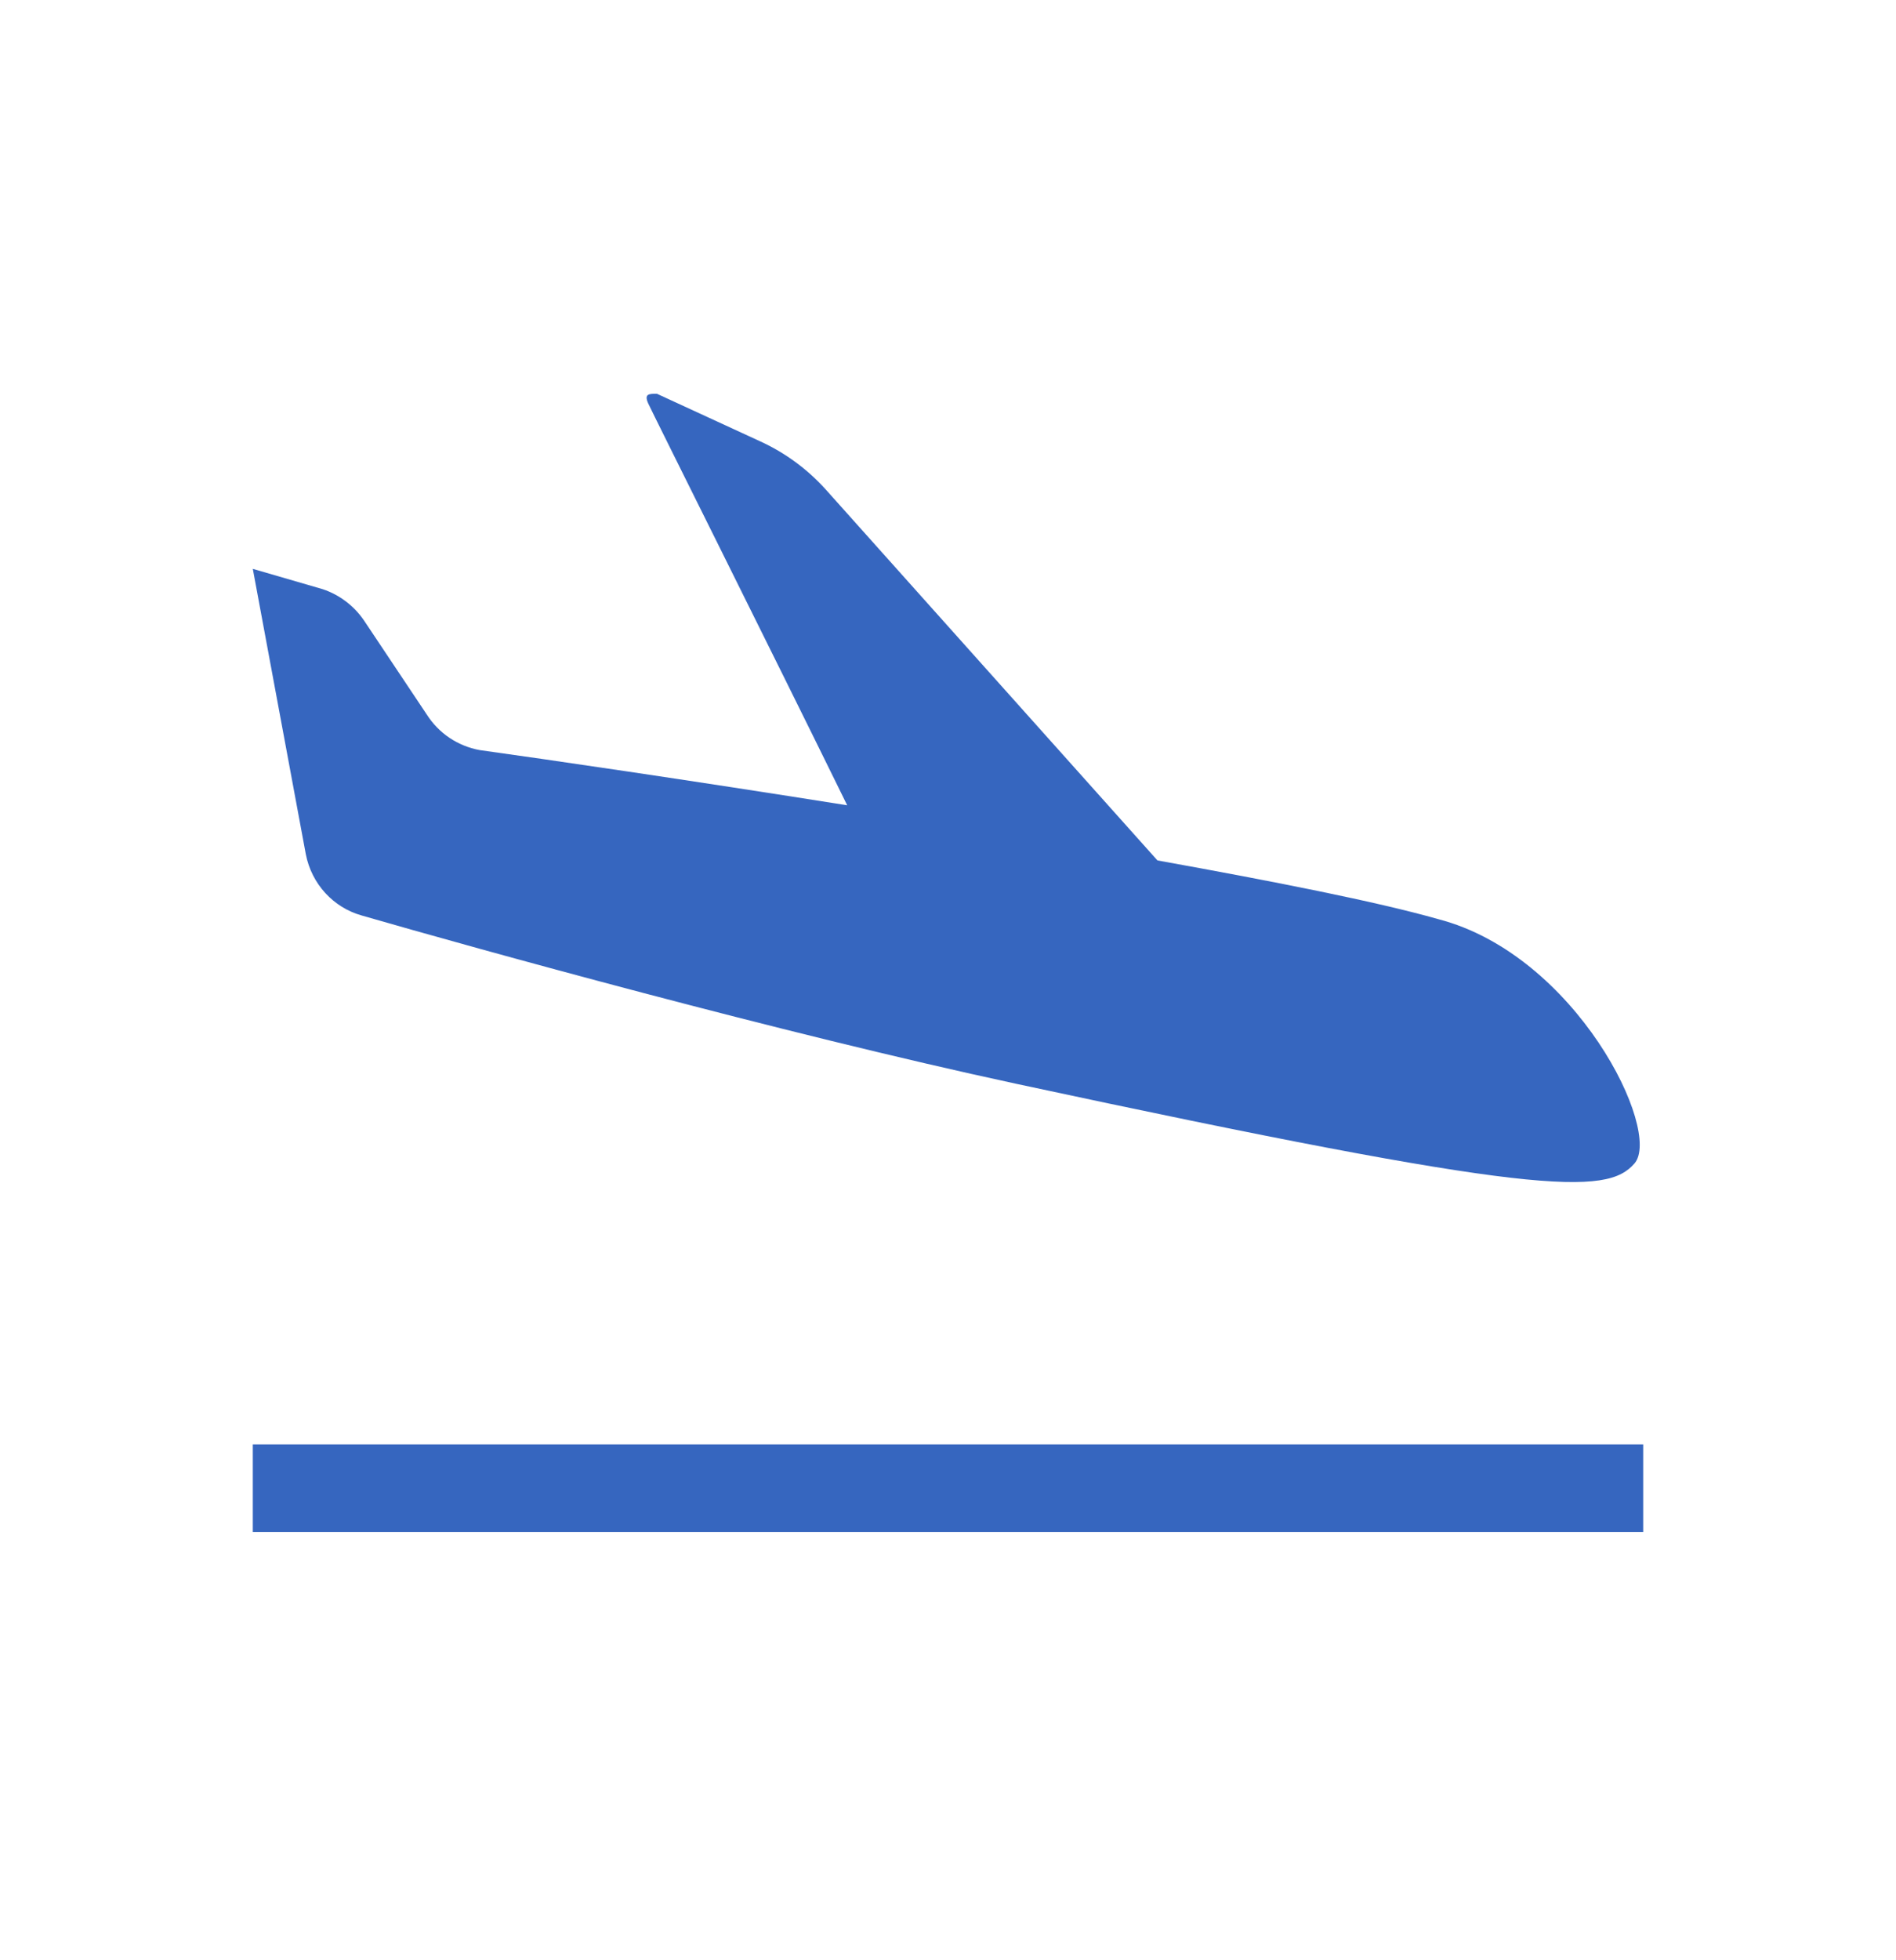 <svg width="30" height="31" viewBox="0 0 30 31" fill="none" xmlns="http://www.w3.org/2000/svg">
<g filter="url(#filter0_d_2770_19911)">
<path d="M22.755 14.535C21.779 14.258 20.156 13.939 18.314 13.607L13.061 7.736C12.773 7.418 12.425 7.162 12.036 6.983L10.394 6.227C10.27 6.227 10.188 6.227 10.256 6.379C10.325 6.532 12.25 10.381 13.405 12.735C10.875 12.333 8.592 12.001 7.589 11.862C7.419 11.831 7.257 11.765 7.113 11.669C6.969 11.572 6.847 11.447 6.753 11.3L5.76 9.813C5.602 9.581 5.373 9.407 5.108 9.318L4 8.996L4.839 13.51C4.931 13.981 5.276 14.353 5.724 14.478C7.548 15.005 12.346 16.335 16.073 17.138C24.323 18.91 25.422 18.91 25.863 18.398C26.302 17.886 24.941 15.102 22.755 14.535ZM4 22.842H26V24.227H4V22.842Z" fill="#3666BF"/>
</g>
<defs>
<filter id="filter0_d_2770_19911" x="0" y="0.227" width="30" height="30" filterUnits="userSpaceOnUse" color-interpolation-filters="sRGB">
<feFlood flood-opacity="0" result="BackgroundImageFix"/>
<feColorMatrix in="SourceAlpha" type="matrix" values="0 0 0 0 0 0 0 0 0 0 0 0 0 0 0 0 0 0 127 0" result="hardAlpha"/>
<feOffset/>
<feGaussianBlur stdDeviation="1"/>
<feComposite in2="hardAlpha" operator="out"/>
<feColorMatrix type="matrix" values="0 0 0 0 0 0 0 0 0 0 0 0 0 0 0 0 0 0 0.25 0"/>
<feBlend mode="normal" in2="BackgroundImageFix" result="effect1_dropShadow_2770_19911"/>
<feBlend mode="normal" in="SourceGraphic" in2="effect1_dropShadow_2770_19911" result="shape"/>
</filter>
</defs>
</svg>
